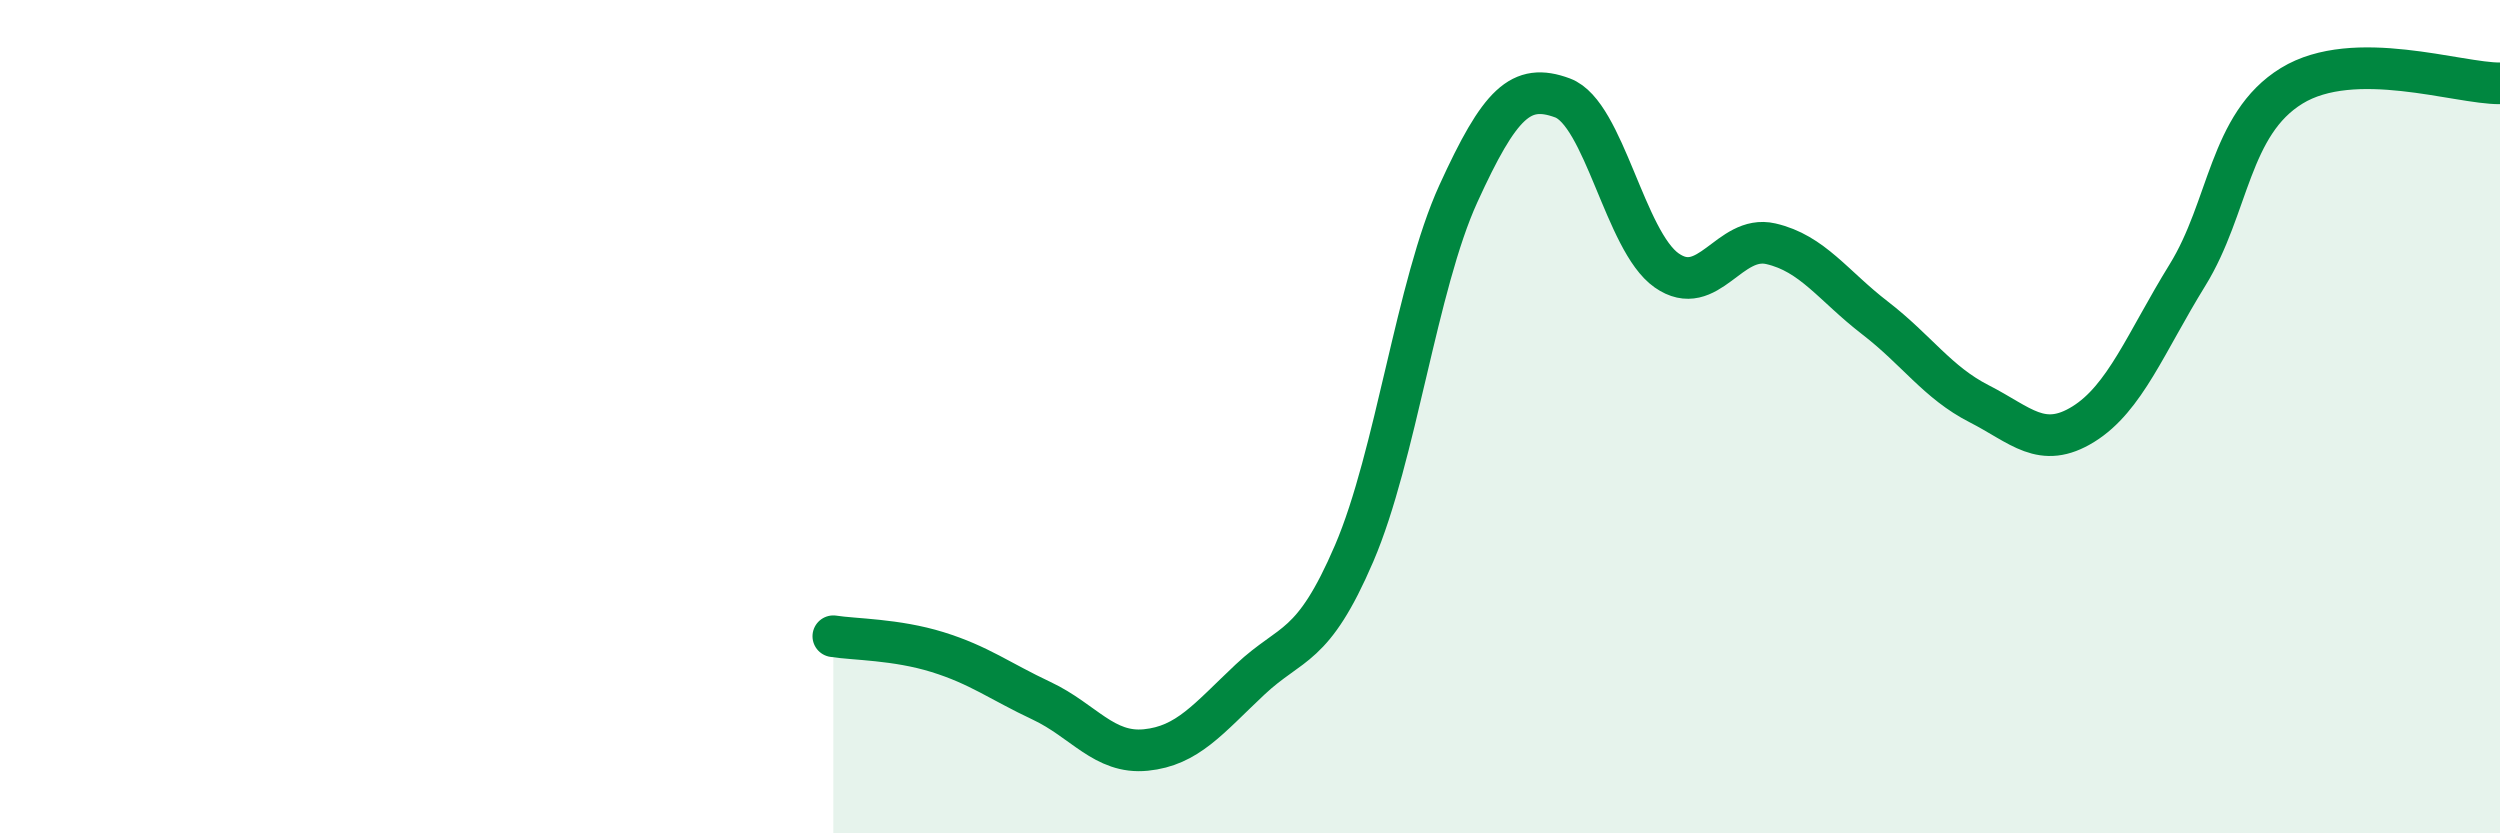 
    <svg width="60" height="20" viewBox="0 0 60 20" xmlns="http://www.w3.org/2000/svg">
      <path
        d="M 20,15.27 C 20.5,15.35 21.5,15.34 22.5,15.65 C 23.5,15.96 24,16.35 25,16.82 C 26,17.29 26.5,18.1 27.5,18 C 28.5,17.9 29,17.25 30,16.31 C 31,15.37 31.5,15.61 32.5,13.28 C 33.5,10.95 34,6.84 35,4.65 C 36,2.46 36.5,1.98 37.5,2.35 C 38.5,2.72 39,5.79 40,6.49 C 41,7.19 41.5,5.62 42.5,5.85 C 43.5,6.08 44,6.86 45,7.63 C 46,8.4 46.5,9.18 47.5,9.69 C 48.5,10.2 49,10.8 50,10.18 C 51,9.56 51.5,8.22 52.5,6.6 C 53.5,4.98 53.5,2.98 55,2.06 C 56.5,1.14 59,2.01 60,2L60 20L20 20Z"
        fill="#008740"
        opacity="0.1"
        stroke-linecap="round"
        stroke-linejoin="round"
      />
      <path
        d="M 20,15.27 C 20.5,15.35 21.5,15.34 22.5,15.65 C 23.5,15.96 24,16.35 25,16.82 C 26,17.29 26.5,18.1 27.5,18 C 28.5,17.9 29,17.25 30,16.31 C 31,15.37 31.5,15.61 32.5,13.28 C 33.5,10.95 34,6.84 35,4.65 C 36,2.46 36.5,1.98 37.5,2.35 C 38.5,2.72 39,5.79 40,6.49 C 41,7.19 41.5,5.62 42.5,5.85 C 43.5,6.08 44,6.86 45,7.63 C 46,8.4 46.5,9.18 47.5,9.69 C 48.5,10.2 49,10.8 50,10.18 C 51,9.56 51.5,8.22 52.5,6.6 C 53.5,4.98 53.5,2.98 55,2.06 C 56.5,1.14 59,2.01 60,2"
        stroke="#008740"
        stroke-width="1"
        fill="none"
        stroke-linecap="round"
        stroke-linejoin="round"
      />
    </svg>
  